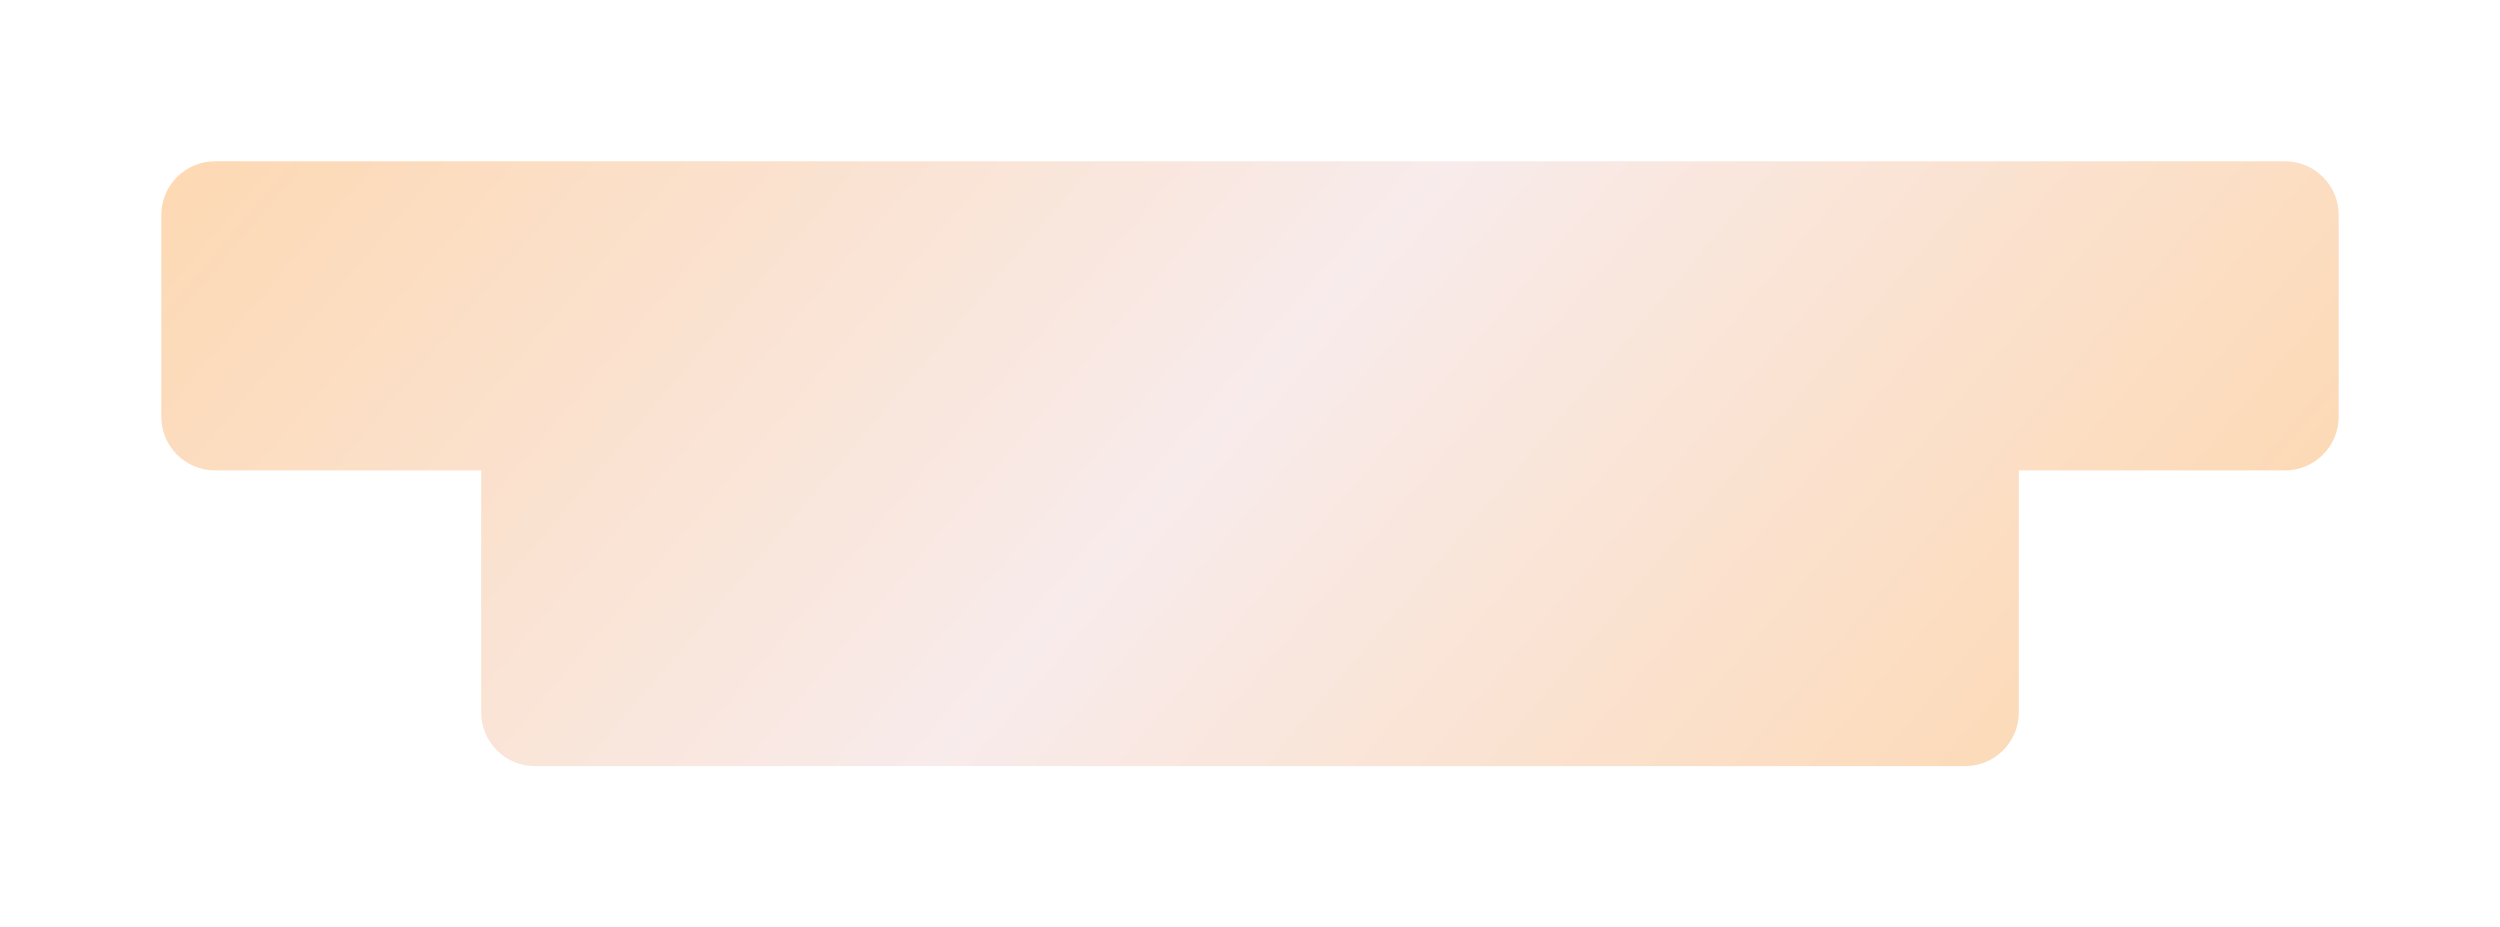 <?xml version="1.0" encoding="UTF-8"?> <svg xmlns="http://www.w3.org/2000/svg" width="930" height="345" viewBox="0 0 930 345" fill="none"> <g filter="url(#filter0_d_980_1386)"> <path fill-rule="evenodd" clip-rule="evenodd" d="M80 60C68.954 60 60 68.954 60 80V155C60 166.046 68.954 175 80 175L179 175V265C179 276.046 187.954 285 199 285H731C742.046 285 751 276.046 751 265V175L850 175C861.046 175 870 166.046 870 155V80C870 68.954 861.046 60 850 60H80Z" fill="url(#paint0_linear_980_1386)"></path> </g> <defs> <filter id="filter0_d_980_1386" x="0" y="0" width="930" height="345" filterUnits="userSpaceOnUse" color-interpolation-filters="sRGB"> <feFlood flood-opacity="0" result="BackgroundImageFix"></feFlood> <feColorMatrix in="SourceAlpha" type="matrix" values="0 0 0 0 0 0 0 0 0 0 0 0 0 0 0 0 0 0 127 0" result="hardAlpha"></feColorMatrix> <feOffset></feOffset> <feGaussianBlur stdDeviation="30"></feGaussianBlur> <feComposite in2="hardAlpha" operator="out"></feComposite> <feColorMatrix type="matrix" values="0 0 0 0 1 0 0 0 0 1 0 0 0 0 1 0 0 0 0.4 0"></feColorMatrix> <feBlend mode="normal" in2="BackgroundImageFix" result="effect1_dropShadow_980_1386"></feBlend> <feBlend mode="normal" in="SourceGraphic" in2="effect1_dropShadow_980_1386" result="shape"></feBlend> </filter> <linearGradient id="paint0_linear_980_1386" x1="-18.5" y1="-71" x2="732.628" y2="567.402" gradientUnits="userSpaceOnUse"> <stop stop-color="#FFD19C"></stop> <stop offset="0.517" stop-color="#F8EBEB"></stop> <stop offset="1" stop-color="#FFD19C"></stop> </linearGradient> </defs> </svg> 